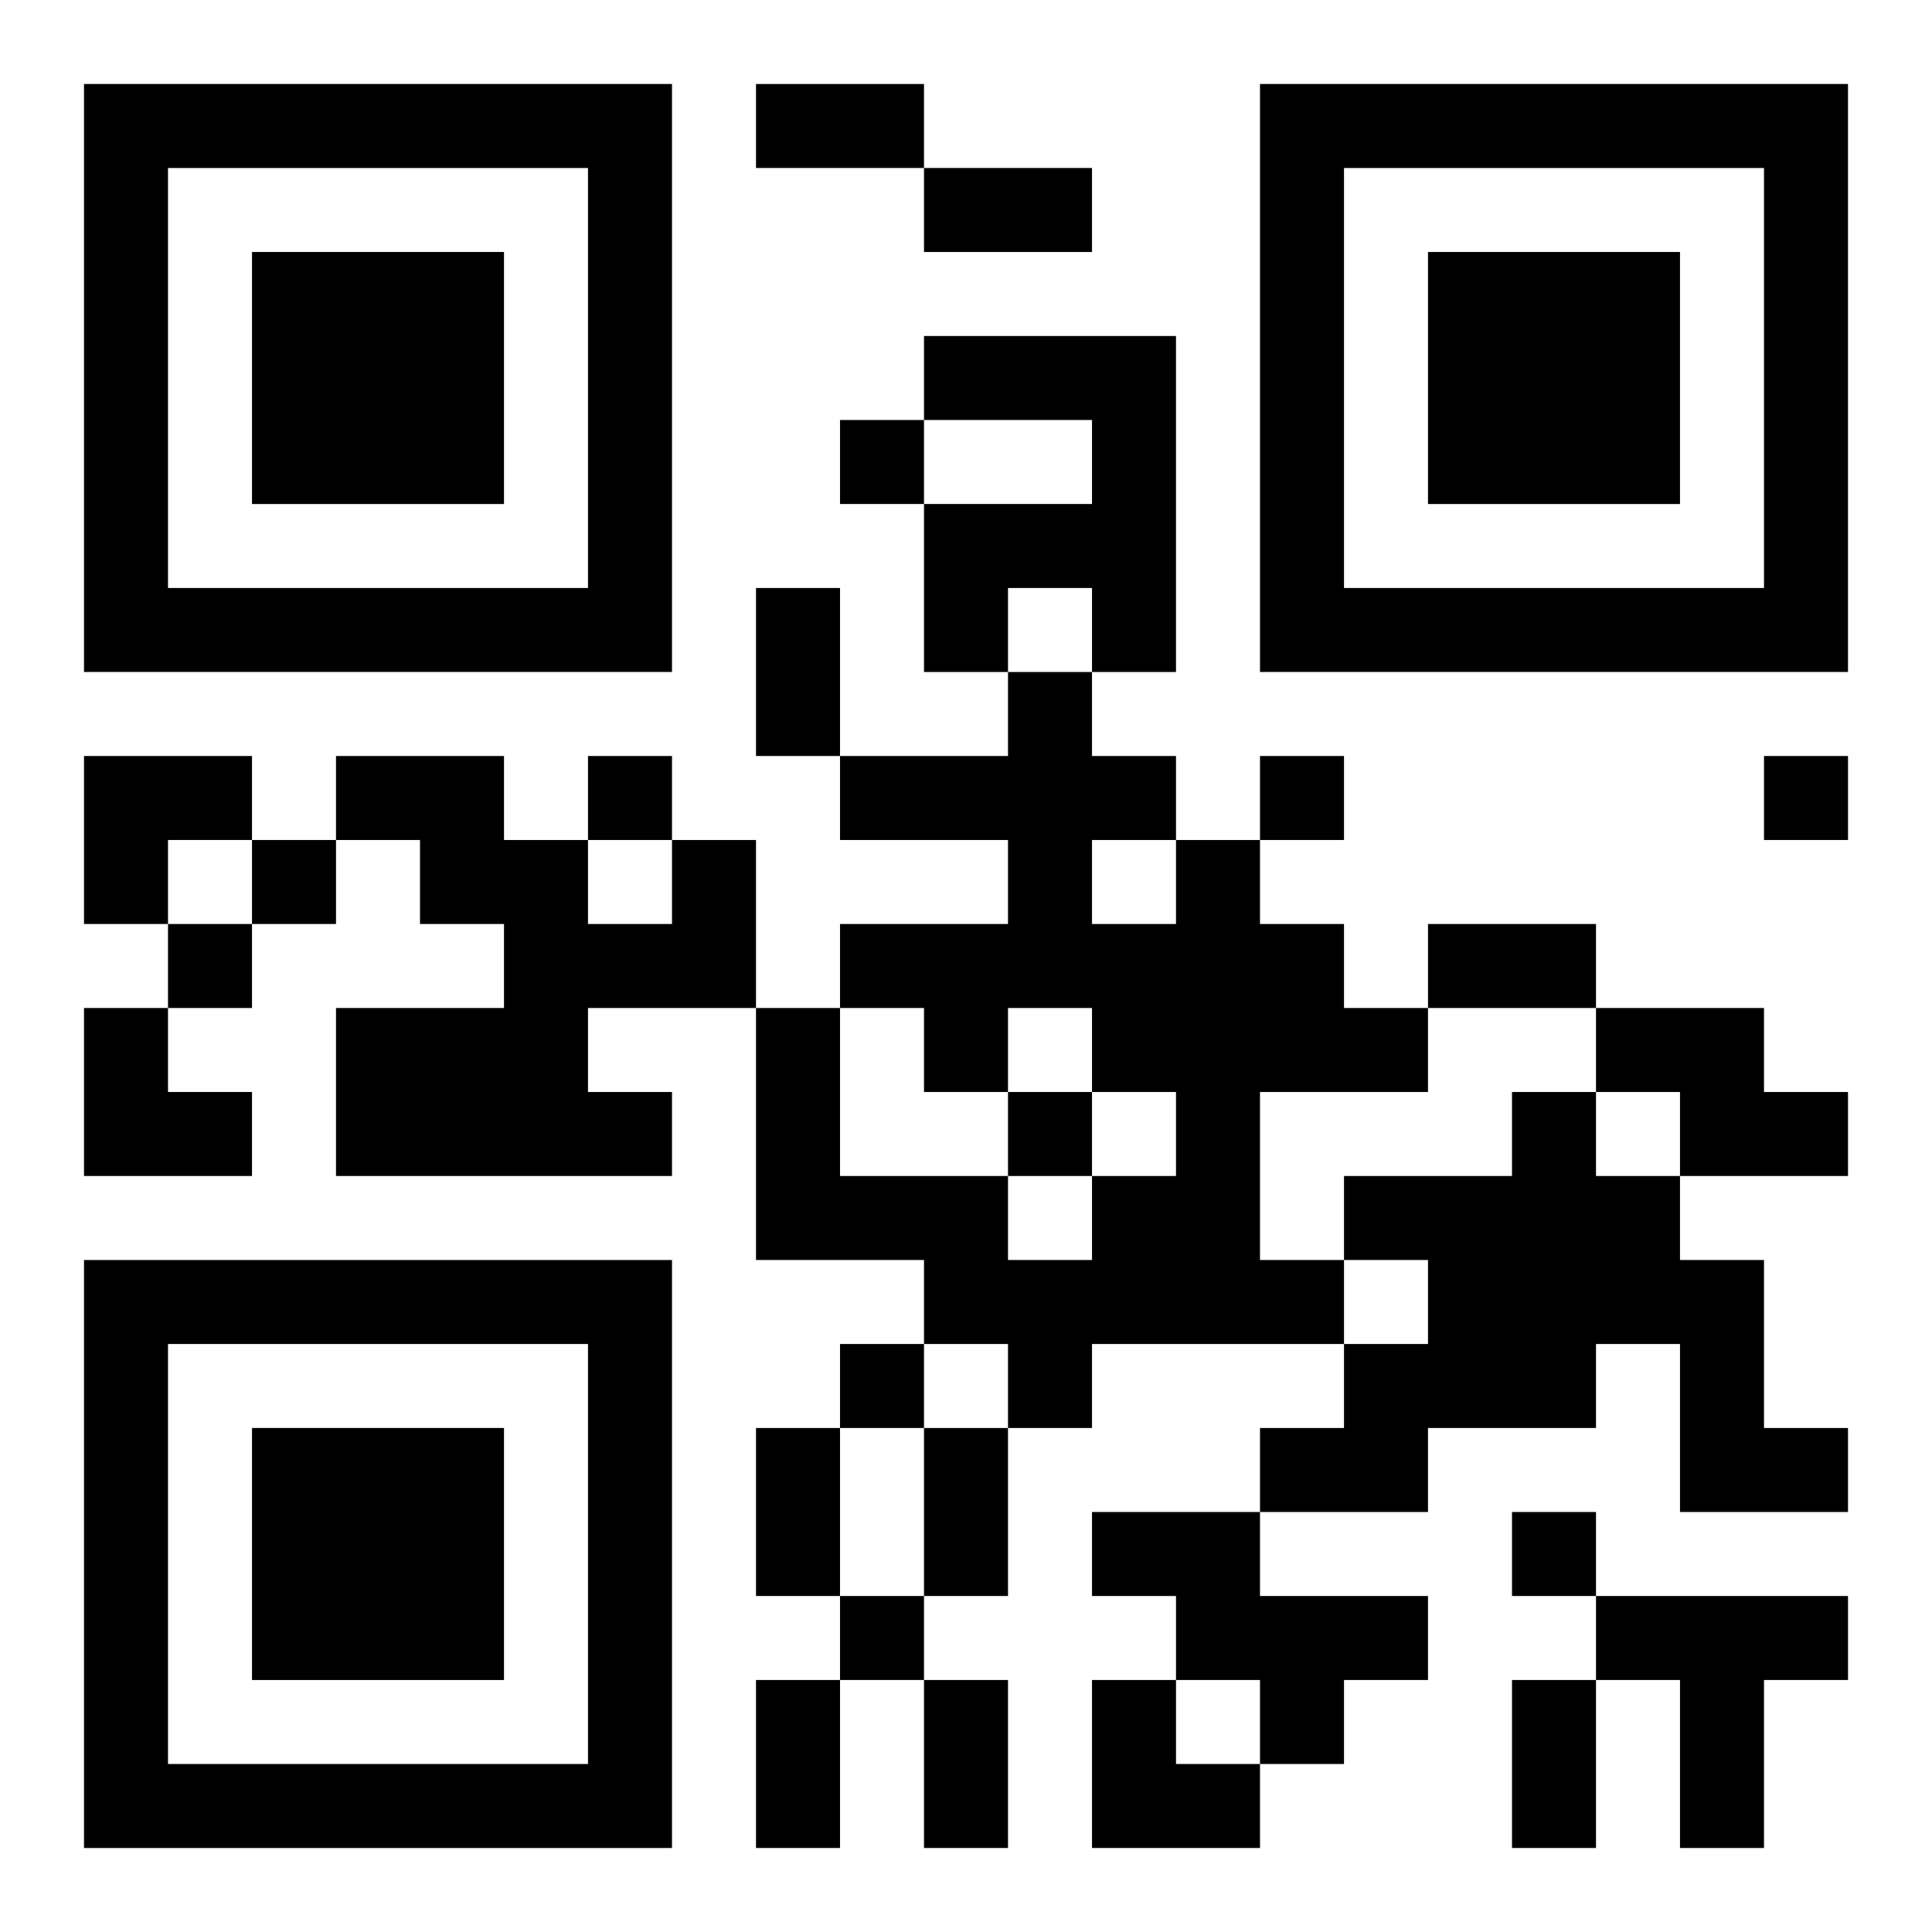 <?xml version="1.0" encoding="UTF-8"?>
<svg width="250" height="250" baseProfile="full" version="1.1" viewBox="-1 -1 23 23" xmlns="http://www.w3.org/2000/svg" xmlns:xlink="http://www.w3.org/1999/xlink"><symbol id="a"><path d="m0 7v7h7v-7h-7zm1 1h5v5h-5v-5zm1 1v3h3v-3h-3z"/></symbol><use y="-7" xlink:href="#a"/><use y="7" xlink:href="#a"/><use x="14" y="-7" xlink:href="#a"/><path d="m10 3h3v4h-1v-1h-1v1h-1v-2h2v-1h-2v-1m-3 6h1v2h-2v1h1v1h-4v-2h2v-1h-1v-1h-1v-1h2v1h1v1h1v-1m6 0h1v1h1v1h1v1h-2v2h1v1h-3v1h-1v-1h-1v-1h-2v-3h1v2h2v1h1v-1h1v-1h-1v-1h-1v1h-1v-1h-1v-1h2v-1h-2v-1h2v-1h1v1h1v1m-1 0v1h1v-1h-1m6 2h2v1h1v1h-2v-1h-1v-1m-1 1h1v1h1v1h1v2h1v1h-2v-2h-1v1h-2v1h-2v-1h1v-1h1v-1h-1v-1h2v-1m-5 5h2v1h2v1h-1v1h-1v-1h-1v-1h-1v-1m6 1h3v1h-1v2h-1v-2h-1v-1m-9-14v1h1v-1h-1m-3 4v1h1v-1h-1m8 0v1h1v-1h-1m6 0v1h1v-1h-1m-18 1v1h1v-1h-1m-1 1v1h1v-1h-1m10 2v1h1v-1h-1m-2 3v1h1v-1h-1m8 2v1h1v-1h-1m-8 1v1h1v-1h-1m-1-18h2v1h-2v-1m2 1h2v1h-2v-1m-2 5h1v2h-1v-2m8 4h2v1h-2v-1m-8 6h1v2h-1v-2m2 0h1v2h-1v-2m-2 3h1v2h-1v-2m2 0h1v2h-1v-2m7 0h1v2h-1v-2m-17-11h2v1h-1v1h-1zm0 3h1v1h1v1h-2zm12 8h1v1h1v1h-2z"/></svg>
